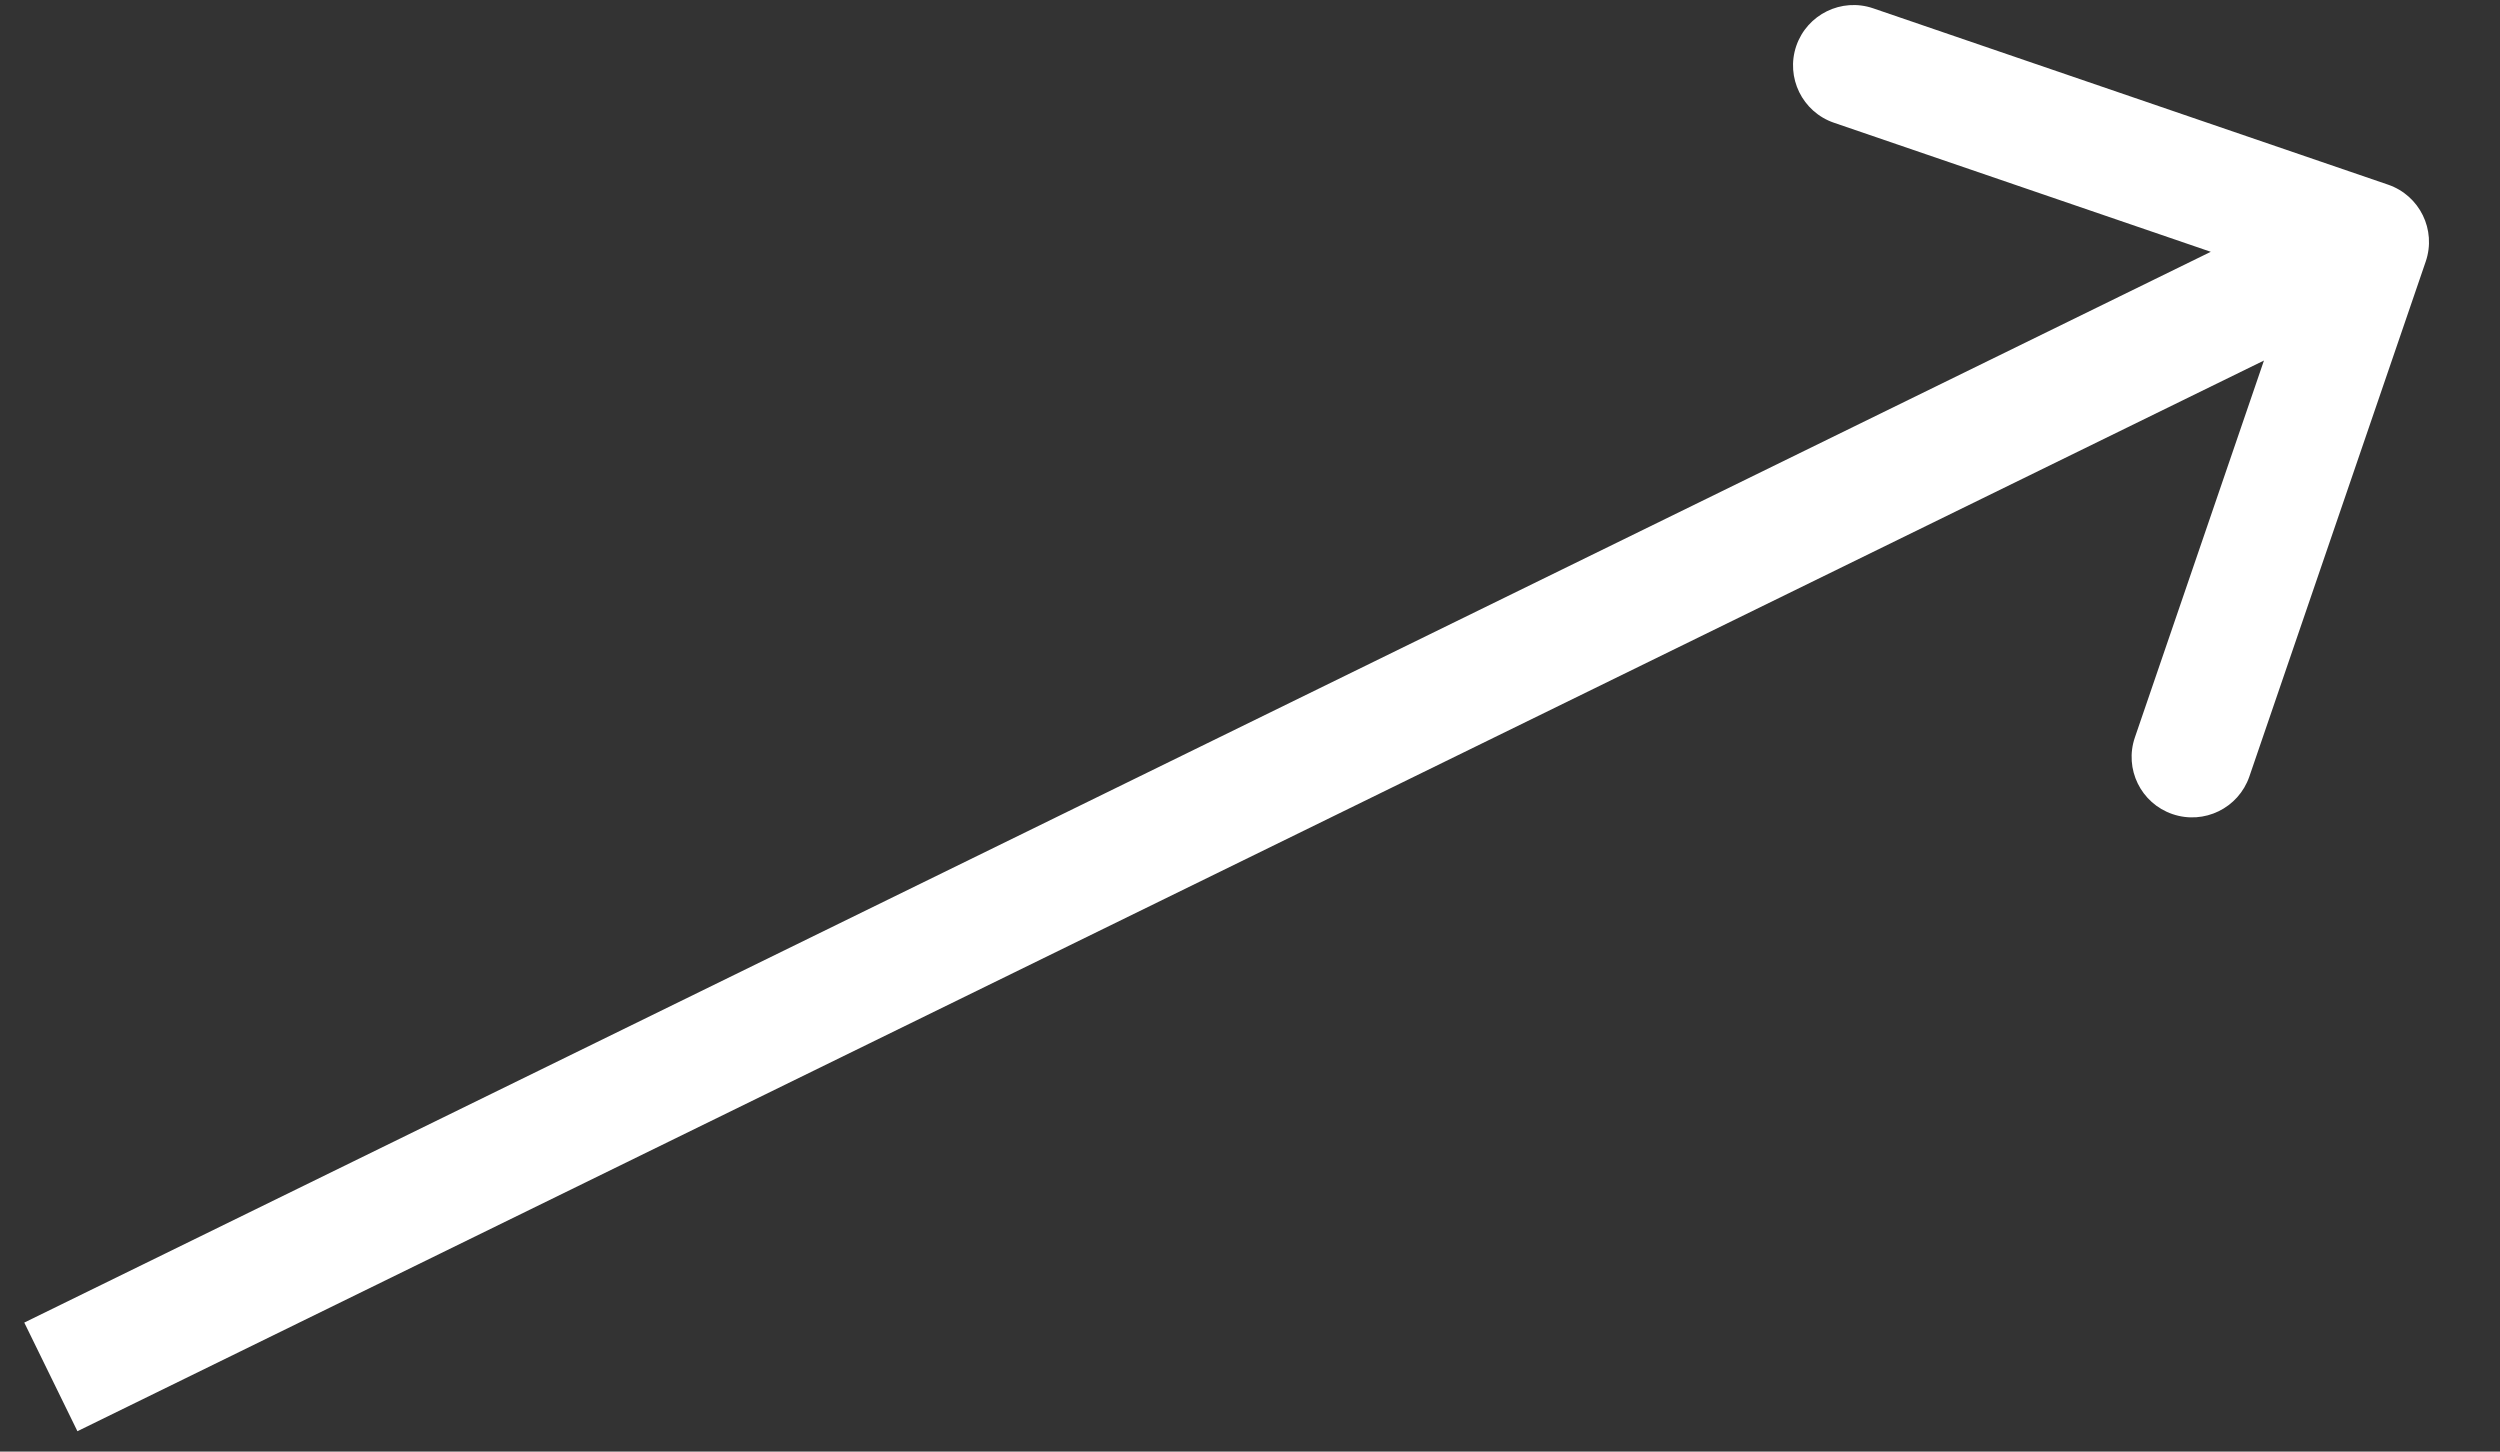 <svg width="31" height="18" viewBox="0 0 31 18" fill="none" xmlns="http://www.w3.org/2000/svg">
<rect x="0" y="0" width="31" height="18" fill="#333333" stroke="none"/>
<path id="Vector 73" d="M30.079 3.243C30.213 2.851 30.005 2.425 29.613 2.29L23.227 0.103C22.835 -0.031 22.409 0.178 22.274 0.569C22.14 0.961 22.349 1.388 22.741 1.522L28.417 3.466L26.473 9.143C26.338 9.535 26.547 9.961 26.939 10.095C27.331 10.229 27.757 10.021 27.892 9.629L30.079 3.243ZM0.96 17.747L29.7 3.674L29.04 2.326L0.301 16.4L0.96 17.747Z" fill="white"/>
</svg>
